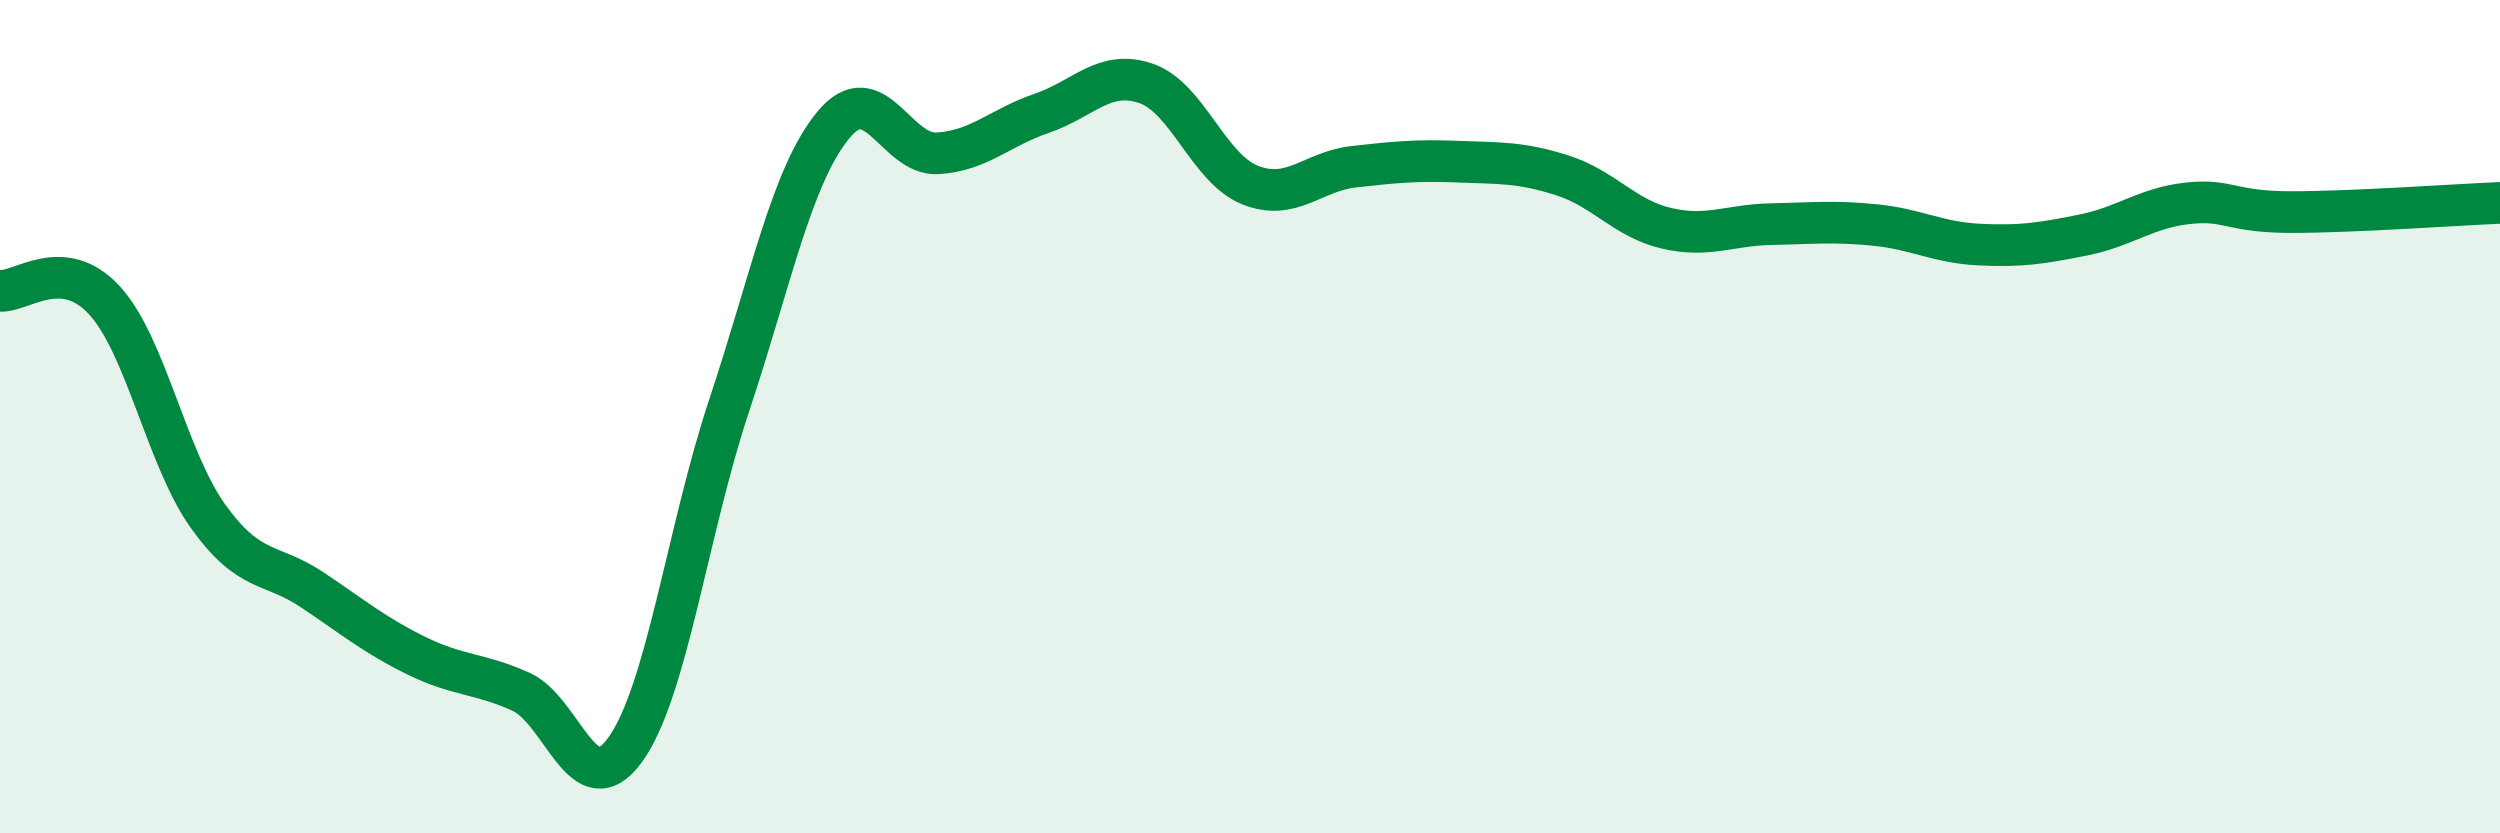 
    <svg width="60" height="20" viewBox="0 0 60 20" xmlns="http://www.w3.org/2000/svg">
      <path
        d="M 0,6.98 C 0.5,7.02 1.5,6.12 2.5,7.2 C 3.5,8.28 4,11.01 5,12.4 C 6,13.79 6.5,13.49 7.5,14.16 C 8.5,14.83 9,15.25 10,15.74 C 11,16.23 11.5,16.15 12.5,16.6 C 13.5,17.05 14,19.37 15,18 C 16,16.63 16.5,12.73 17.5,9.73 C 18.5,6.73 19,4.21 20,3 C 21,1.79 21.5,3.74 22.5,3.68 C 23.5,3.62 24,3.06 25,2.72 C 26,2.38 26.5,1.66 27.5,2 C 28.5,2.34 29,4.04 30,4.44 C 31,4.84 31.5,4.11 32.5,4 C 33.5,3.89 34,3.84 35,3.88 C 36,3.92 36.5,3.89 37.5,4.21 C 38.5,4.53 39,5.25 40,5.48 C 41,5.71 41.5,5.4 42.5,5.38 C 43.5,5.36 44,5.3 45,5.4 C 46,5.5 46.5,5.82 47.5,5.87 C 48.5,5.92 49,5.84 50,5.64 C 51,5.44 51.5,4.99 52.5,4.88 C 53.5,4.77 53.5,5.09 55,5.09 C 56.5,5.09 59,4.91 60,4.87L60 20L0 20Z"
        fill="#008740"
        opacity="0.1"
        stroke-linecap="round"
        stroke-linejoin="round"
      />
      <path
        d="M 0,6.98 C 0.5,7.02 1.5,6.12 2.5,7.2 C 3.5,8.28 4,11.01 5,12.4 C 6,13.79 6.5,13.49 7.5,14.16 C 8.5,14.83 9,15.25 10,15.74 C 11,16.23 11.5,16.15 12.5,16.6 C 13.5,17.05 14,19.37 15,18 C 16,16.63 16.5,12.73 17.5,9.73 C 18.5,6.73 19,4.21 20,3 C 21,1.79 21.5,3.74 22.5,3.68 C 23.5,3.62 24,3.06 25,2.72 C 26,2.38 26.5,1.66 27.5,2 C 28.5,2.34 29,4.04 30,4.44 C 31,4.84 31.5,4.11 32.5,4 C 33.5,3.89 34,3.84 35,3.88 C 36,3.92 36.5,3.89 37.5,4.21 C 38.5,4.53 39,5.25 40,5.48 C 41,5.71 41.5,5.4 42.5,5.38 C 43.5,5.36 44,5.3 45,5.4 C 46,5.5 46.5,5.82 47.5,5.87 C 48.5,5.92 49,5.84 50,5.64 C 51,5.44 51.5,4.99 52.5,4.88 C 53.5,4.77 53.5,5.09 55,5.09 C 56.5,5.09 59,4.91 60,4.87"
        stroke="#008740"
        stroke-width="1"
        fill="none"
        stroke-linecap="round"
        stroke-linejoin="round"
      />
    </svg>
  